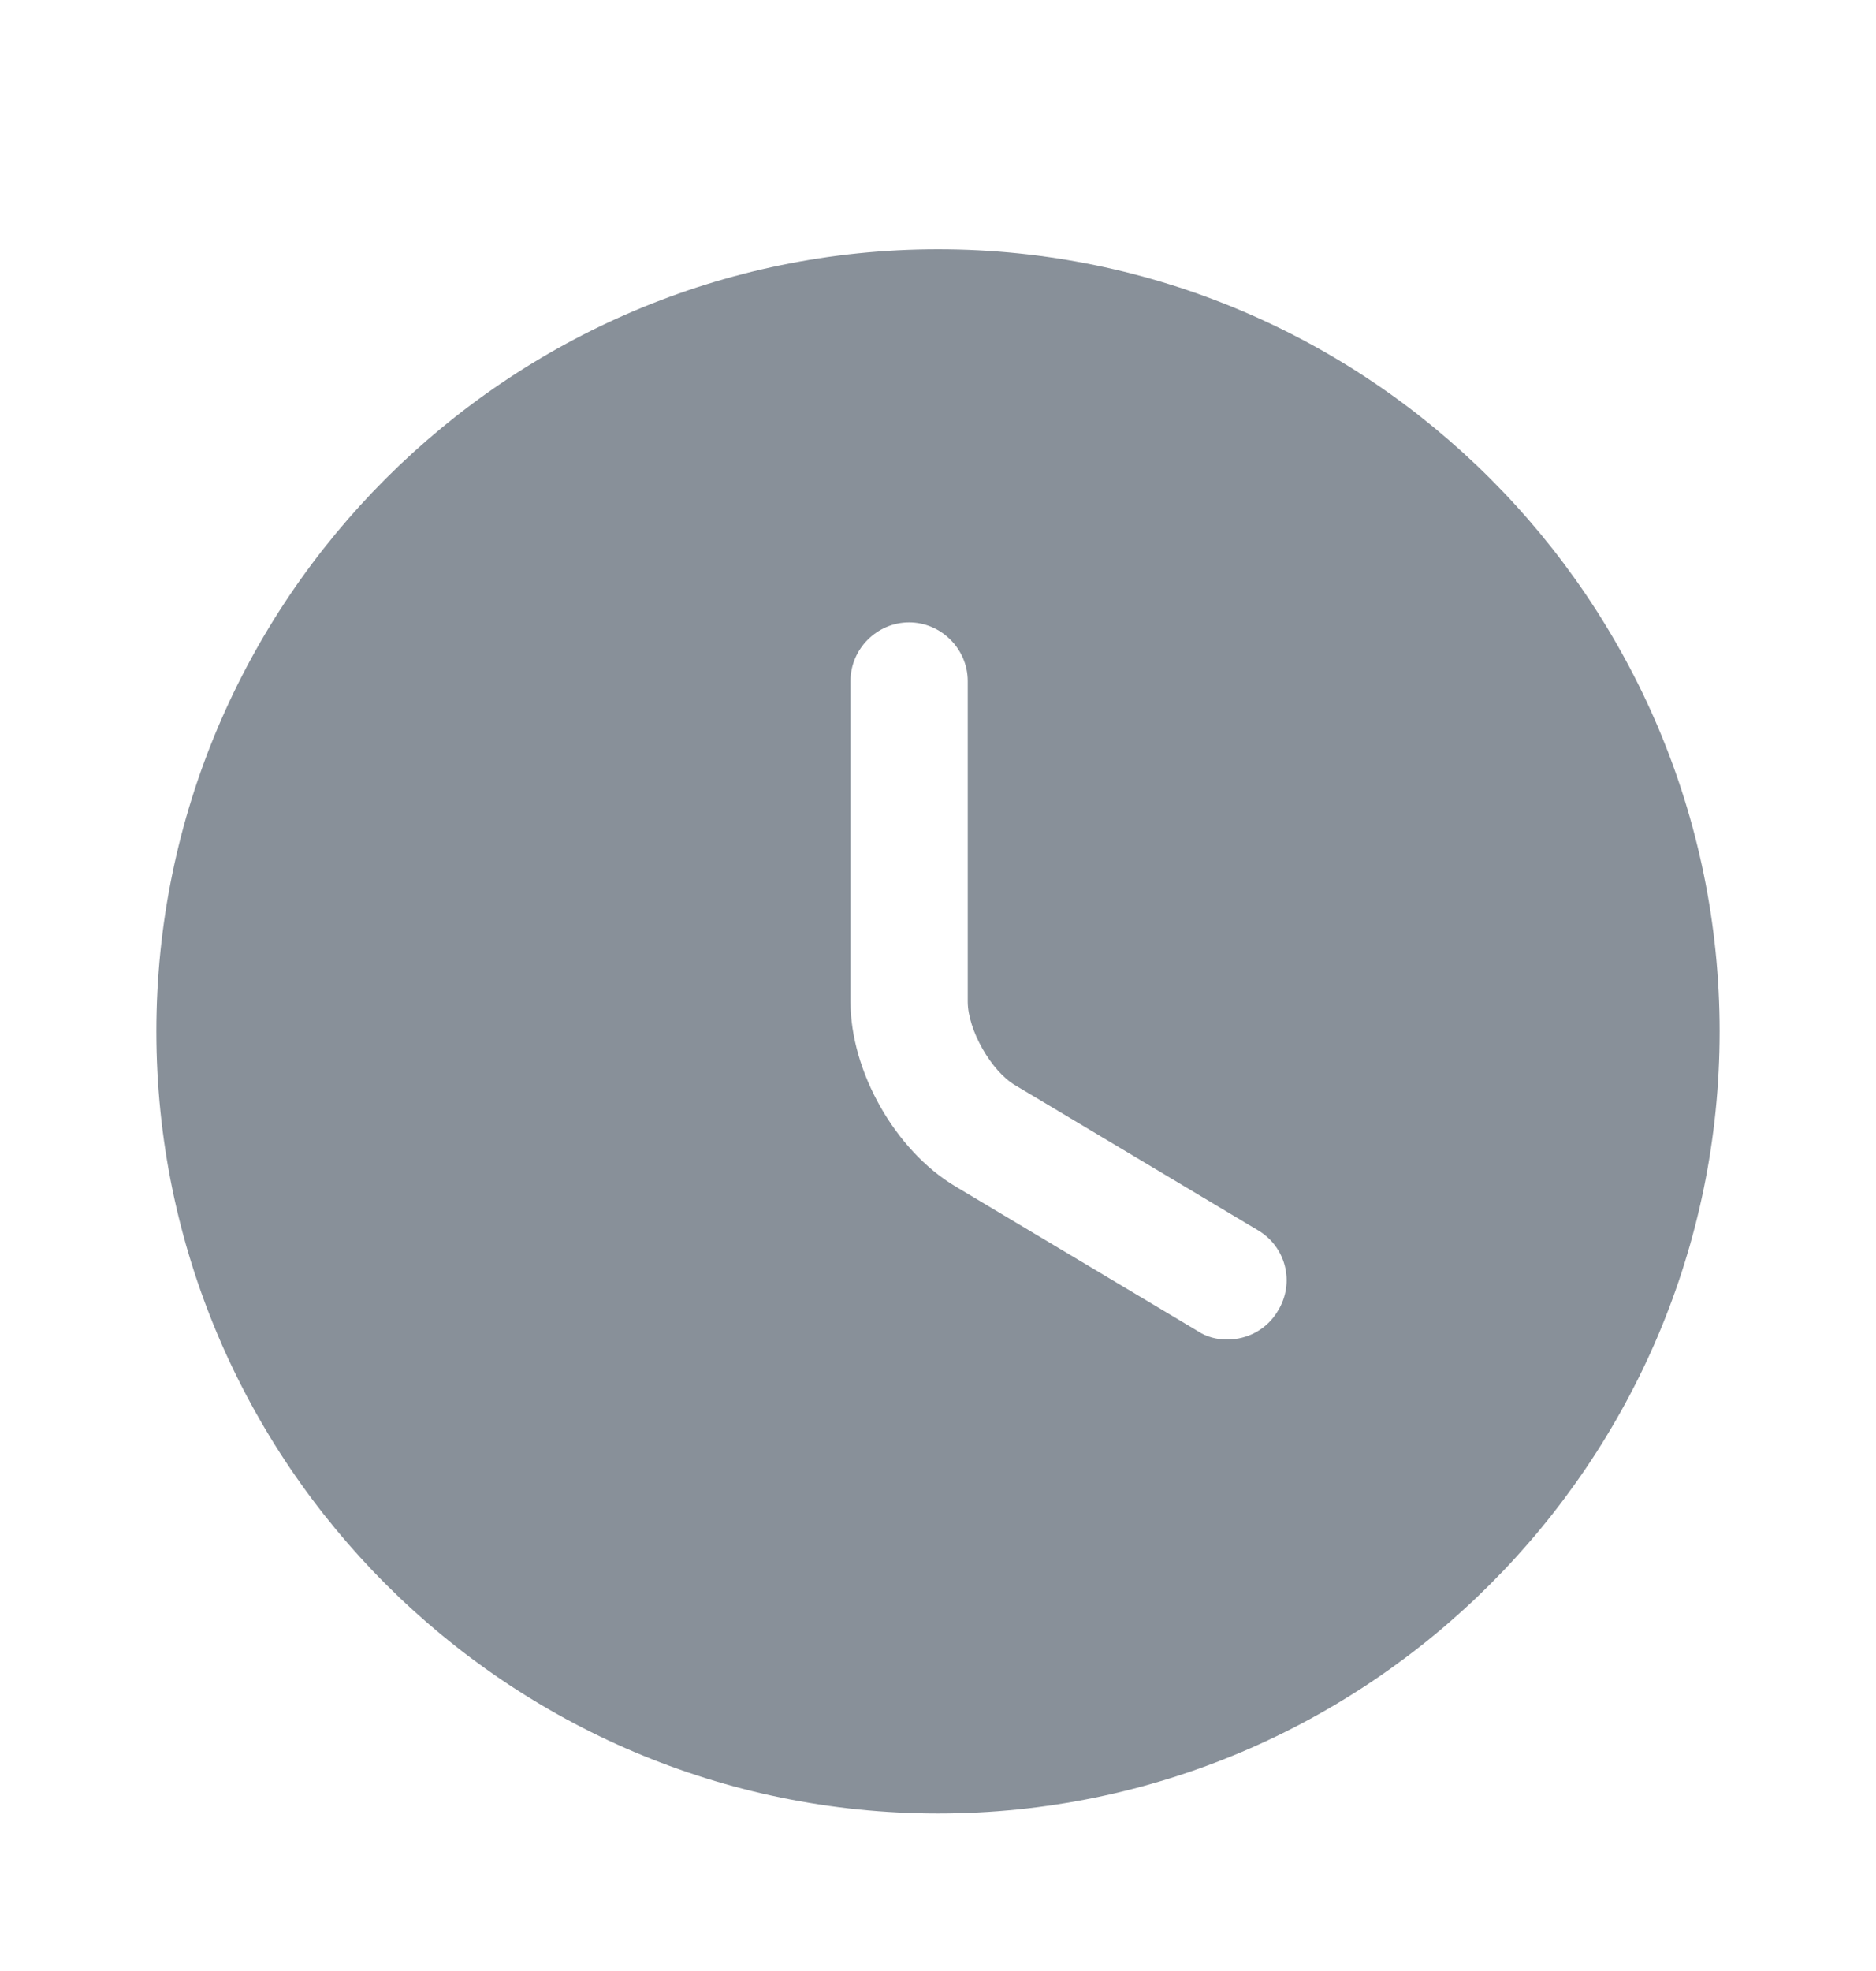 <svg width="20" height="21" viewBox="0 0 20 21" fill="none" xmlns="http://www.w3.org/2000/svg">
<g id="clock-svgrepo-com 1">
<path id="Vector" d="M10 2.656C5.408 2.656 1.667 6.397 1.667 10.989C1.667 15.581 5.408 19.322 10 19.322C14.592 19.322 18.333 15.581 18.333 10.989C18.333 6.397 14.592 2.656 10 2.656ZM13.625 13.964C13.508 14.164 13.3 14.272 13.083 14.272C12.975 14.272 12.867 14.247 12.767 14.181L10.183 12.639C9.542 12.256 9.067 11.414 9.067 10.672V7.256C9.067 6.914 9.35 6.631 9.692 6.631C10.033 6.631 10.317 6.914 10.317 7.256V10.672C10.317 10.972 10.567 11.414 10.825 11.564L13.408 13.106C13.708 13.281 13.808 13.664 13.625 13.964Z" fill="#889099"/>
</g>
</svg>
